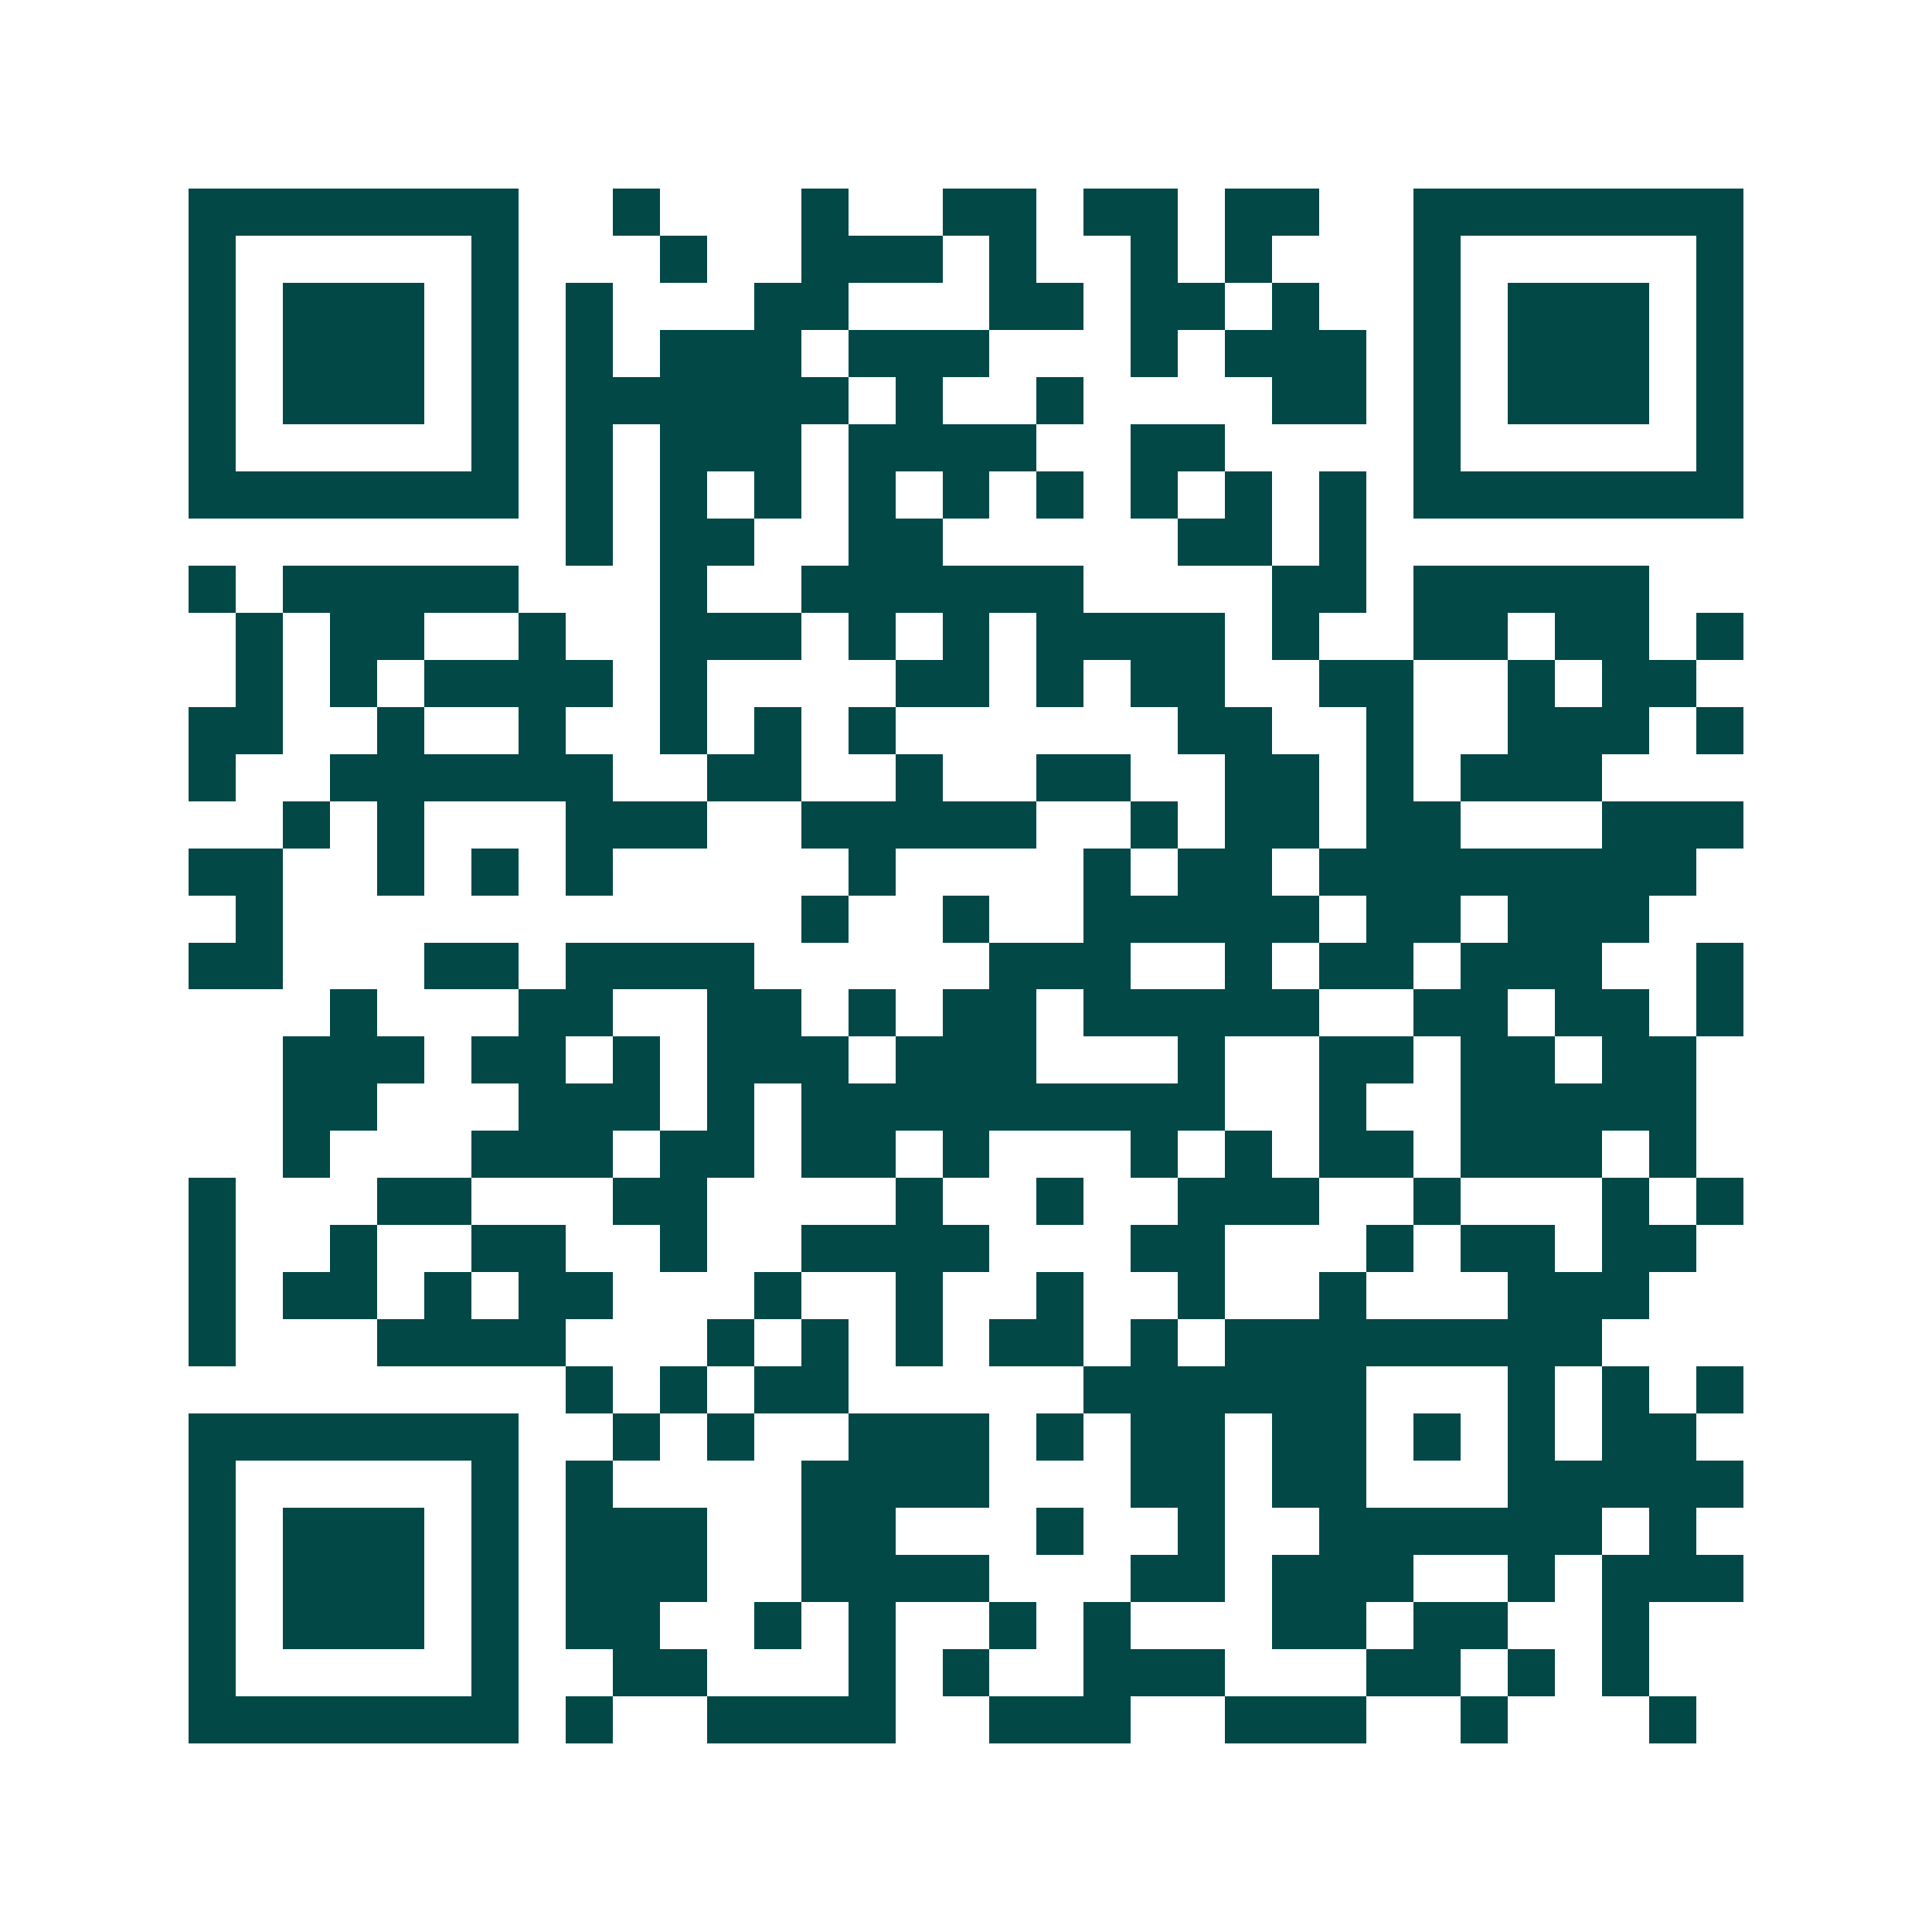 <svg xmlns="http://www.w3.org/2000/svg" width="200" height="200" viewBox="0 0 41 41" shape-rendering="crispEdges"><path fill="#ffffff" d="M0 0h41v41H0z"/><path stroke="#014847" d="M4 4.5h7m2 0h1m3 0h1m2 0h2m1 0h2m1 0h2m2 0h7M4 5.5h1m5 0h1m3 0h1m2 0h3m1 0h1m2 0h1m1 0h1m3 0h1m5 0h1M4 6.5h1m1 0h3m1 0h1m1 0h1m3 0h2m3 0h2m1 0h2m1 0h1m2 0h1m1 0h3m1 0h1M4 7.5h1m1 0h3m1 0h1m1 0h1m1 0h3m1 0h3m3 0h1m1 0h3m1 0h1m1 0h3m1 0h1M4 8.5h1m1 0h3m1 0h1m1 0h6m1 0h1m2 0h1m4 0h2m1 0h1m1 0h3m1 0h1M4 9.5h1m5 0h1m1 0h1m1 0h3m1 0h4m2 0h2m4 0h1m5 0h1M4 10.5h7m1 0h1m1 0h1m1 0h1m1 0h1m1 0h1m1 0h1m1 0h1m1 0h1m1 0h1m1 0h7M12 11.5h1m1 0h2m2 0h2m5 0h2m1 0h1M4 12.5h1m1 0h5m3 0h1m2 0h6m4 0h2m1 0h5M5 13.5h1m1 0h2m2 0h1m2 0h3m1 0h1m1 0h1m1 0h4m1 0h1m2 0h2m1 0h2m1 0h1M5 14.5h1m1 0h1m1 0h4m1 0h1m4 0h2m1 0h1m1 0h2m2 0h2m2 0h1m1 0h2M4 15.5h2m2 0h1m2 0h1m2 0h1m1 0h1m1 0h1m6 0h2m2 0h1m2 0h3m1 0h1M4 16.5h1m2 0h6m2 0h2m2 0h1m2 0h2m2 0h2m1 0h1m1 0h3M6 17.5h1m1 0h1m3 0h3m2 0h5m2 0h1m1 0h2m1 0h2m3 0h3M4 18.5h2m2 0h1m1 0h1m1 0h1m5 0h1m4 0h1m1 0h2m1 0h8M5 19.5h1m11 0h1m2 0h1m2 0h5m1 0h2m1 0h3M4 20.5h2m3 0h2m1 0h4m5 0h3m2 0h1m1 0h2m1 0h3m2 0h1M7 21.5h1m3 0h2m2 0h2m1 0h1m1 0h2m1 0h5m2 0h2m1 0h2m1 0h1M6 22.5h3m1 0h2m1 0h1m1 0h3m1 0h3m3 0h1m2 0h2m1 0h2m1 0h2M6 23.5h2m3 0h3m1 0h1m1 0h9m2 0h1m2 0h5M6 24.5h1m3 0h3m1 0h2m1 0h2m1 0h1m3 0h1m1 0h1m1 0h2m1 0h3m1 0h1M4 25.5h1m3 0h2m3 0h2m4 0h1m2 0h1m2 0h3m2 0h1m3 0h1m1 0h1M4 26.5h1m2 0h1m2 0h2m2 0h1m2 0h4m3 0h2m3 0h1m1 0h2m1 0h2M4 27.5h1m1 0h2m1 0h1m1 0h2m3 0h1m2 0h1m2 0h1m2 0h1m2 0h1m3 0h3M4 28.5h1m3 0h4m3 0h1m1 0h1m1 0h1m1 0h2m1 0h1m1 0h8M12 29.5h1m1 0h1m1 0h2m5 0h6m3 0h1m1 0h1m1 0h1M4 30.5h7m2 0h1m1 0h1m2 0h3m1 0h1m1 0h2m1 0h2m1 0h1m1 0h1m1 0h2M4 31.5h1m5 0h1m1 0h1m4 0h4m3 0h2m1 0h2m3 0h5M4 32.5h1m1 0h3m1 0h1m1 0h3m2 0h2m3 0h1m2 0h1m2 0h6m1 0h1M4 33.5h1m1 0h3m1 0h1m1 0h3m2 0h4m3 0h2m1 0h3m2 0h1m1 0h3M4 34.5h1m1 0h3m1 0h1m1 0h2m2 0h1m1 0h1m2 0h1m1 0h1m3 0h2m1 0h2m2 0h1M4 35.5h1m5 0h1m2 0h2m3 0h1m1 0h1m2 0h3m3 0h2m1 0h1m1 0h1M4 36.5h7m1 0h1m2 0h4m2 0h3m2 0h3m2 0h1m3 0h1"/></svg>
